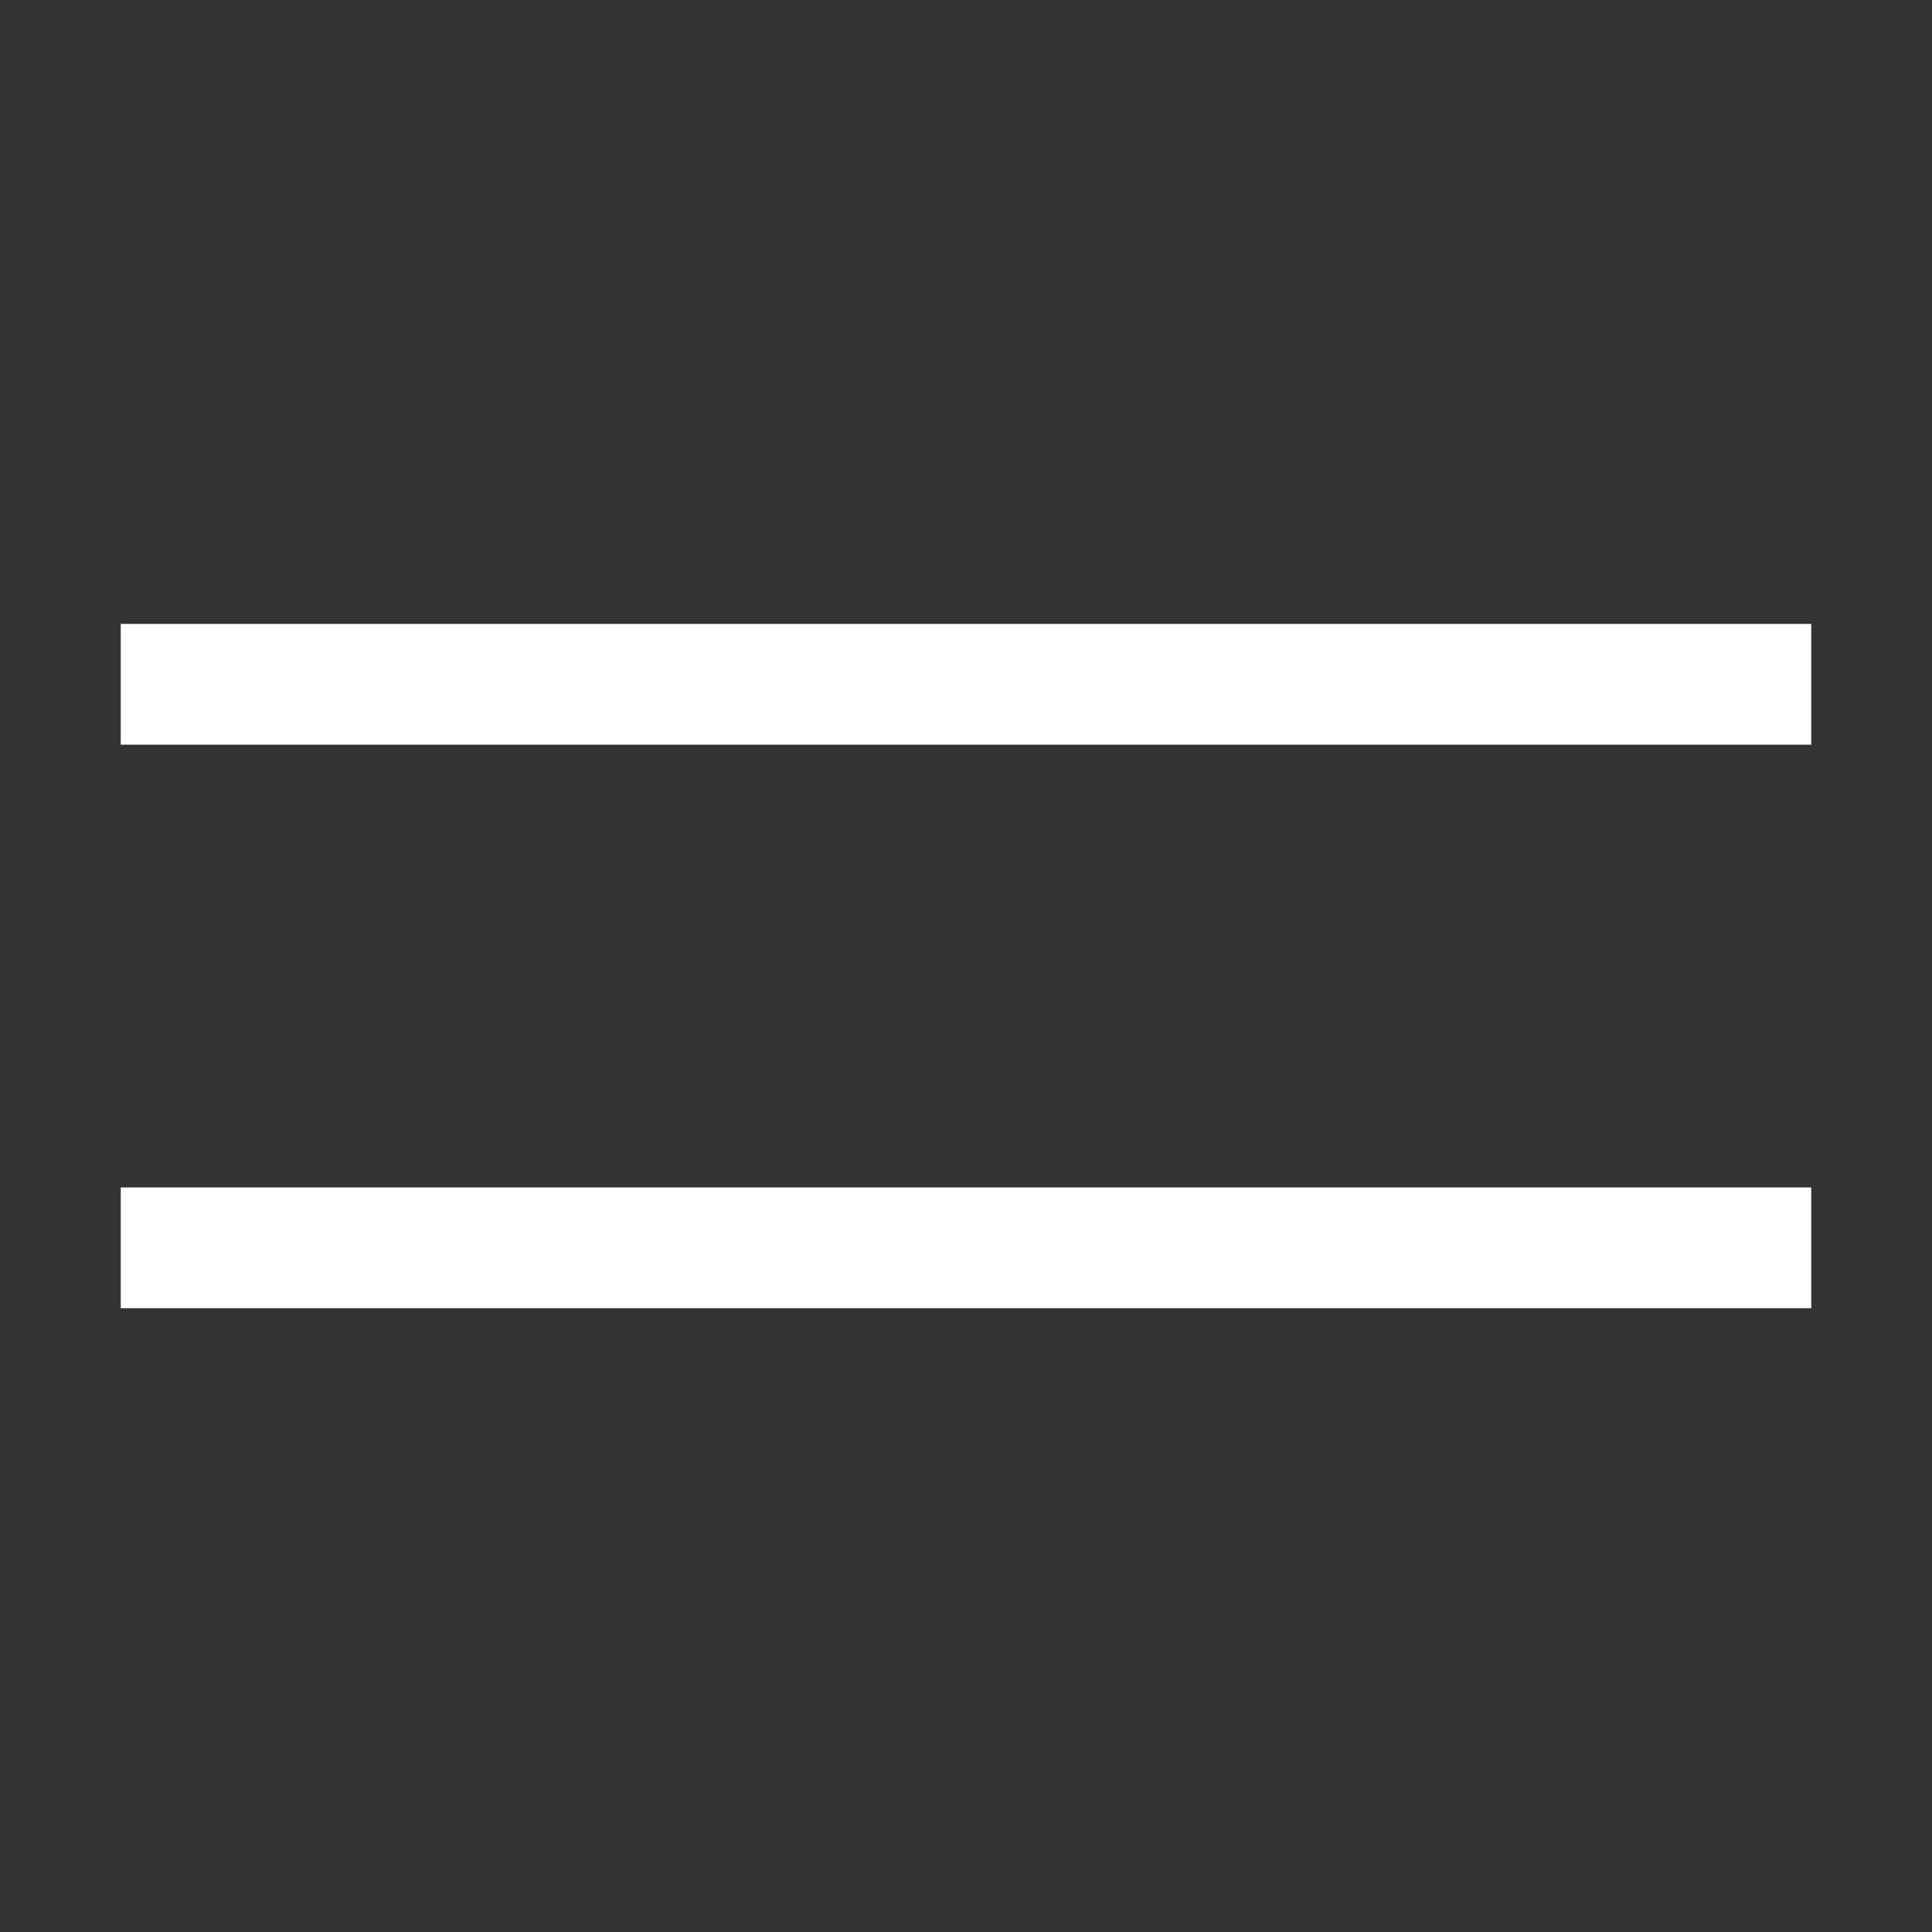 <?xml version="1.0" encoding="UTF-8"?> <svg xmlns="http://www.w3.org/2000/svg" width="16" height="16" viewBox="0 0 16 16" fill="none"><rect x="0" y="0" width="16" height="16" fill="#333333" stroke="none"/><path d="M1 5.667H15" stroke="white" stroke-linejoin="round"></path><path d="M1 10.334H15" stroke="white" stroke-linejoin="round"></path></svg> 